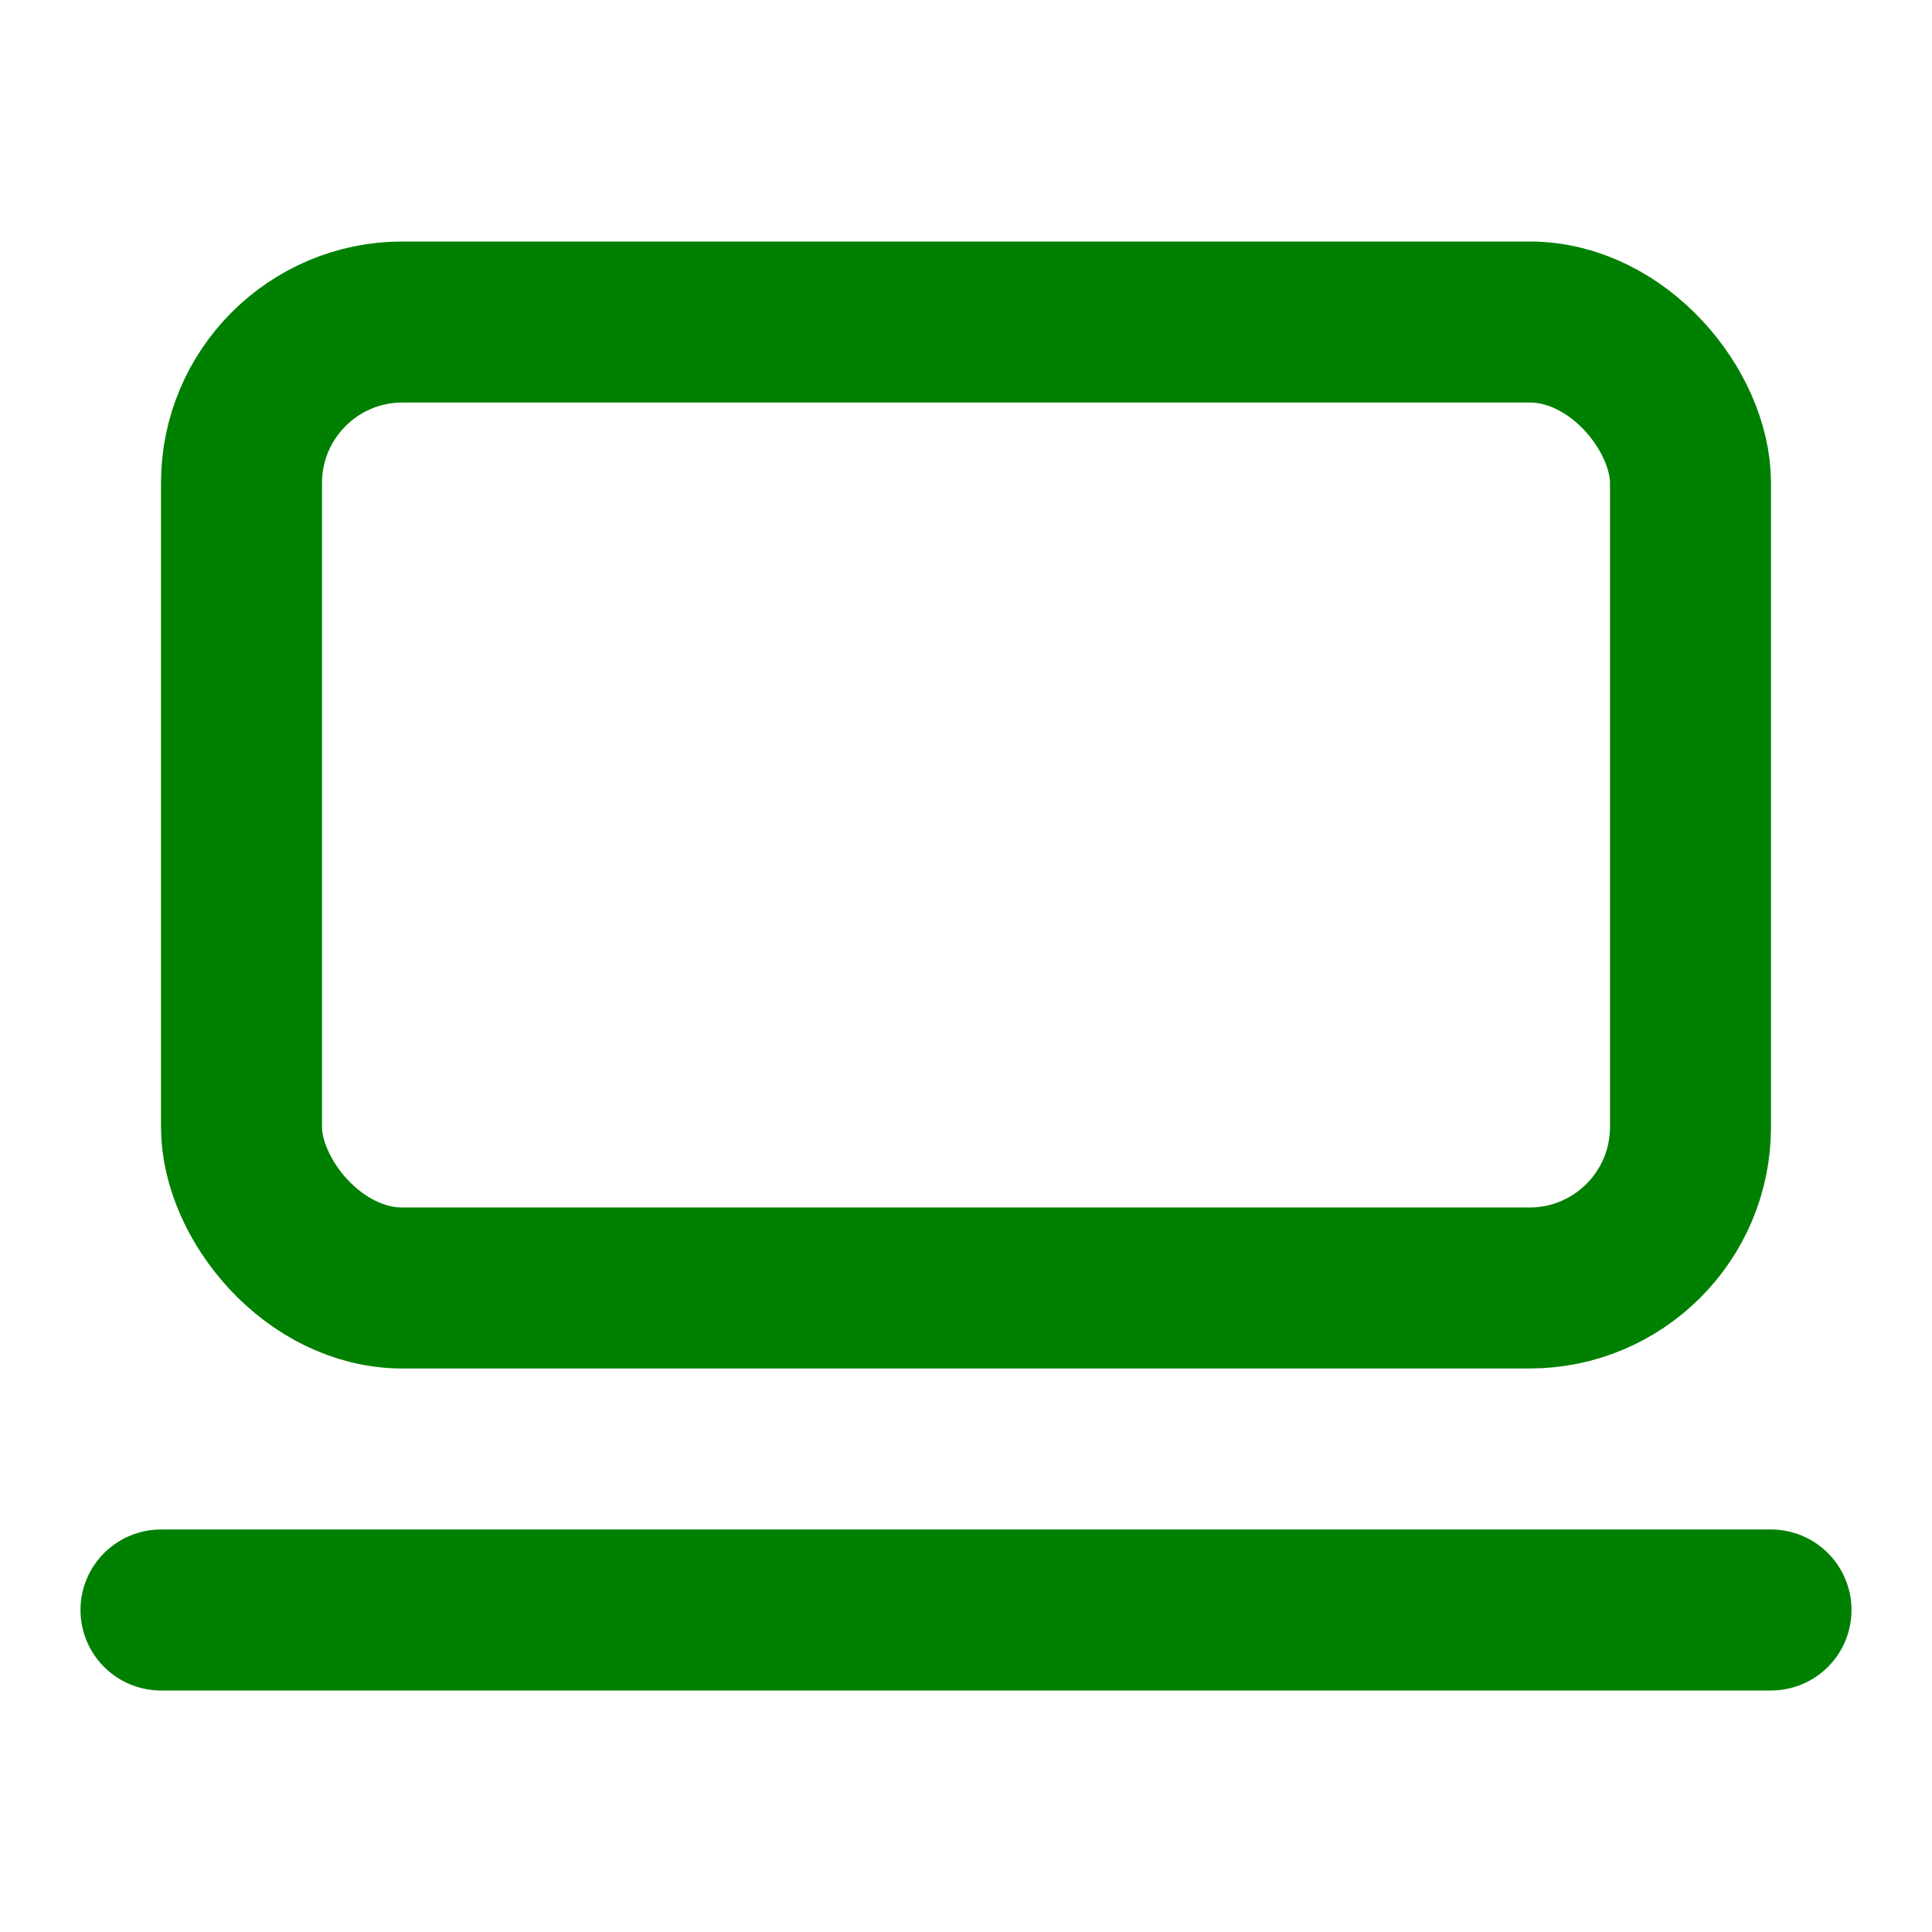<svg xmlns="http://www.w3.org/2000/svg" viewBox="0 0 24 24" role="img" fill="none" stroke="green" stroke-width="2" stroke-linecap="round" stroke-linejoin="round"><rect x="3" y="4" width="18" height="12" rx="2" ry="2"></rect><line x1="2" y1="20" x2="22" y2="20"></line></svg>